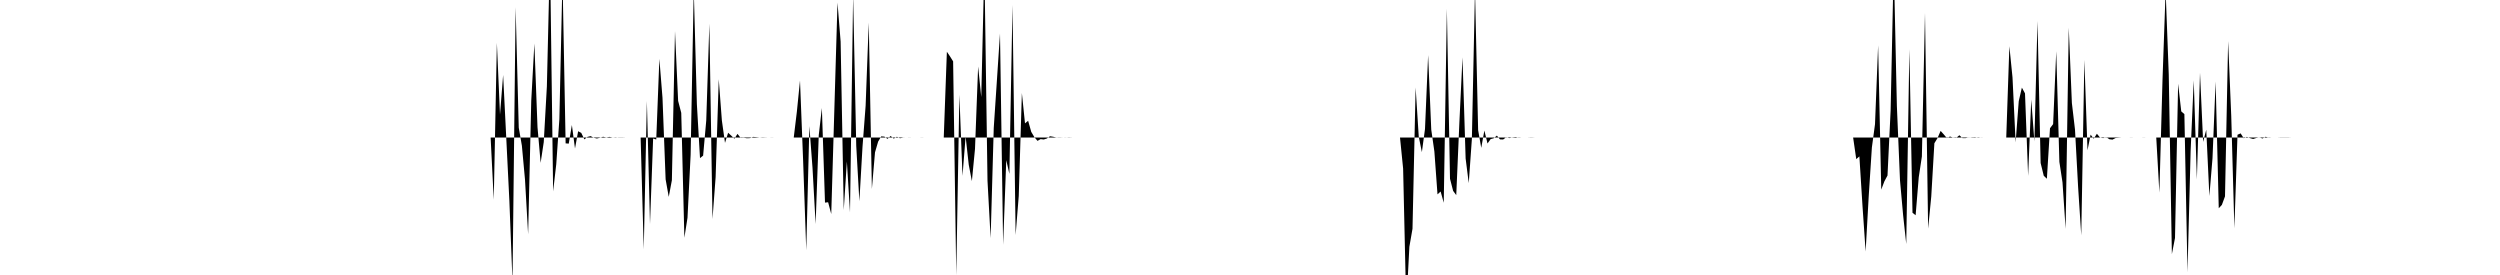 <svg viewBox="0 0 200 22" >
<polyline points="0,11 0.25,11 0.50,11 0.75,11 1,11 1.25,11 1.50,11 1.75,11 2,11 2.25,11 2.50,11 2.75,11 3,11 3.25,11 3.50,11 3.75,11 4,11 4.25,11 4.50,11 4.75,11 5,11 5.25,11 5.50,11 5.75,11 6,11 6.25,11 6.50,11 6.75,11 7,11 7.25,11 7.50,11 7.75,11 8,11 8.25,11 8.50,11 8.75,11 9,11 9.25,11 9.50,11 9.75,11 10,11 10.25,11 10.50,11 10.75,11 11,11 11.25,11 11.50,11 11.75,11 12,11 12.25,11 12.50,11 12.75,11 13,11 13.25,11 13.50,11 13.75,11 14,11 14.25,11 14.50,11 14.75,11 15,11 15.25,11 15.50,11 15.75,11 16,11 16.25,11 16.50,11 16.75,11 17,11 17.25,11 17.50,11 17.75,11 18,11 18.25,11 18.50,11 18.75,11 19,11 19.25,11 19.50,11 19.75,11 20,11 20.25,11 20.50,11 20.75,11 21,11 21.25,11 21.50,11 21.75,11 22,11 22.25,11 22.50,11 22.75,11 23,11 23.25,11 23.50,11 23.75,11 24,11 24.25,11 24.50,11 24.75,11 25,11 25.25,11 25.50,11 25.75,11 26,11 26.25,11 26.50,11 26.75,11 27,11 27.25,11 27.50,11 27.75,11 28,11 28.25,11 28.50,11 28.75,11 29,11 29.25,11 29.50,11 29.75,11 30,11 30.25,11 30.50,11 30.75,11 31,11 31.25,11 31.50,11 31.75,11 32,11 32.25,11 32.50,11 32.75,11 33,11 33.25,11 33.50,11 33.75,11 34,11 34.25,11 34.50,11 34.75,11 35,11 35.25,11 35.50,11 35.75,11 36,11 36.25,11 36.50,11 36.75,11 37,11 37.25,11 37.50,11 37.75,11 38,11 38.25,11 38.50,11 38.75,11 39,11 39.25,11 39.50,15.98 39.75,3.43 40,9.17 40.25,6 40.50,11.02 40.75,16.07 41,22.53 41.25,0.58 41.50,10.21 41.75,11.65 42,14.37 42.25,18.74 42.50,8.06 42.75,3.48 43,10.17 43.25,13.03 43.50,11.37 43.75,6.91 44,-3.67 44.25,15.31 44.50,13.14 44.75,9.53 45,-1.76 45.25,11.47 45.50,11.49 45.75,10 46,11.88 46.25,10.50 46.50,10.63 46.75,11.15 47,10.95 47.25,10.89 47.50,11.02 47.75,11.08 48,11.02 48.25,10.94 48.50,11 48.75,10.95 49,11 49.25,11.02 49.50,10.99 49.75,10.99 50,11 50.25,11 50.50,11 50.75,11 51,11 51.25,11 51.50,19.95 51.75,8.08 52,17.93 52.25,11.08 52.50,11.16 52.75,4.71 53,7.83 53.25,14.35 53.50,15.75 53.75,14.42 54,2.49 54.25,8.07 54.50,9.03 54.75,19.02 55,17.42 55.25,12.39 55.50,-0.84 55.75,8.33 56,12.65 56.25,12.45 56.50,9.64 56.75,1.90 57,17.52 57.25,14.17 57.50,6.34 57.75,9.64 58,11.43 58.25,10.62 58.50,10.85 58.75,11.10 59,10.71 59.25,11.03 59.50,11.02 59.75,11.06 60,11.05 60.25,10.95 60.50,10.97 60.75,11 61,11.02 61.25,11.01 61.50,11 61.75,11.01 62,11 62.25,11 62.50,11 62.75,11 63,11 63.25,11 63.50,11 63.75,8.93 64,6.44 64.25,12.86 64.50,20.02 64.75,10.09 65,13.42 65.25,17.92 65.50,10.82 65.75,8.64 66,16.21 66.25,16.18 66.50,17.12 66.75,8.69 67,0.21 67.25,3.33 67.50,16.80 67.75,12.92 68,16.99 68.25,-0.35 68.50,11.68 68.75,16.10 69,11.75 69.25,8.46 69.50,1.81 69.75,15.12 70,12.19 70.25,11.33 70.50,10.91 70.75,10.93 71,11.11 71.25,10.88 71.50,11.09 71.75,10.94 72,11.06 72.25,11.01 72.50,11 72.75,11.01 73,11 73.25,11 73.50,11 73.75,11.01 74,11 74.25,11 74.50,11 74.75,11 75,11 75.25,11 75.50,11 75.75,4.14 76,4.51 76.25,4.91 76.50,22.02 76.75,7.58 77,14.07 77.25,10.92 77.50,13.18 77.75,14.49 78,11.91 78.25,5.32 78.50,7.77 78.75,-2.78 79,14.46 79.25,19.05 79.50,10.23 79.75,6.47 80,2.68 80.25,19.58 80.50,12.81 80.75,13.91 81,0.40 81.25,18.80 81.50,15.68 81.75,7.44 82,9.87 82.25,9.66 82.50,10.55 82.75,10.97 83,11.27 83.25,11.13 83.50,11.16 83.75,11.08 84,10.90 84.25,10.94 84.50,11 84.75,10.99 85,11 85.25,11.01 85.50,10.99 85.75,11 86,11 86.25,11 86.50,11 86.75,11 87,11 87.25,11 87.50,11 87.75,11 88,11 88.25,11 88.50,11 88.75,11 89,11 89.25,11 89.50,11 89.75,11 90,11 90.25,11 90.50,11 90.75,11 91,11 91.25,11 91.50,11 91.75,11 92,11 92.25,11 92.50,11 92.75,11 93,11 93.25,11 93.50,11 93.75,11 94,11 94.25,11 94.50,11 94.75,11 95,11 95.25,11 95.50,11 95.75,11 96,11 96.25,11 96.50,11 96.75,11 97,11 97.25,11 97.50,11 97.75,11 98,11 98.25,11 98.50,11 98.75,11 99,11 99.25,11 99.50,11 99.75,11 100,11 100.25,11 100.50,11 100.75,11 101,11 101.25,11 101.50,11 101.75,11 102,11 102.25,11 102.50,11 102.75,11 103,11 103.25,11 103.50,11 103.75,11 104,11 104.25,11 104.50,11 104.75,11 105,11 105.25,11 105.50,11 105.75,11 106,11 106.25,11 106.50,11 106.75,11 107,11 107.25,11 107.50,11 107.75,11 108,11 108.25,11 108.50,11 108.75,11 109,11 109.25,11 109.50,11 109.75,11 110,11 110.25,11 110.50,11 110.75,11 111,11 111.25,11 111.50,11 111.75,11 112,11 112.25,13.49 112.50,24.54 112.75,19.74 113,18.30 113.25,7 113.50,10.93 113.75,12.17 114,10.32 114.25,4.41 114.50,10.37 114.75,12.12 115,15.55 115.25,15.32 115.50,16.22 115.75,0.70 116,14.30 116.25,15.27 116.50,15.61 116.75,9.81 117,4.59 117.25,12.68 117.50,14.65 117.75,11.12 118,-0.82 118.25,10.41 118.50,11.83 118.75,10.44 119,11.48 119.25,11.13 119.50,11.06 119.75,10.85 120,11.15 120.25,11.16 120.50,10.98 120.75,11.05 121,10.99 121.25,10.96 121.50,11.02 121.75,11 122,11 122.25,11 122.50,10.99 122.75,11 123,11 123.25,11 123.50,11 123.75,11 124,11 124.25,11 124.50,11 124.75,11 125,11 125.25,11 125.50,11 125.75,11 126,11 126.25,11 126.50,11 126.75,11 127,11 127.25,11 127.50,11 127.75,11 128,11 128.25,11 128.50,11 128.75,11 129,11 129.25,11 129.50,11 129.75,11 130,11 130.25,11 130.50,11 130.75,11 131,11 131.25,11 131.50,11 131.75,11 132,11 132.25,11 132.50,11 132.75,11 133,11 133.25,11 133.50,11 133.75,11 134,11 134.25,11 134.50,11 134.75,11 135,11 135.25,11 135.50,11 135.75,11 136,11 136.25,11 136.50,11 136.75,11 137,11 137.25,11 137.50,11 137.75,11 138,11 138.25,11 138.50,11 138.75,11 139,11 139.25,11 139.50,11 139.75,11 140,11 140.25,11 140.50,11 140.75,11 141,11 141.25,11 141.50,11 141.75,11 142,11 142.25,11 142.50,11 142.75,11 143,11 143.25,11 143.50,11 143.75,11 144,11 144.25,11 144.50,11 144.75,11 145,11 145.25,11 145.50,11 145.75,11 146,11 146.25,11 146.50,11 146.75,11 147,11 147.25,11 147.50,11 147.75,11 148,11 148.25,11 148.50,12.73 148.75,12.51 149,16.48 149.25,20.12 149.50,15.65 149.75,11.80 150,9.94 150.25,3.63 150.50,15.17 150.75,14.51 151,14.04 151.25,8.83 151.50,-2.92 151.75,8.48 152,14.43 152.25,17.22 152.50,19.52 152.75,3.94 153,17.02 153.25,17.22 153.50,14.18 153.75,12.52 154,1.04 154.25,18.29 154.50,15.73 154.75,11.46 155,11.05 155.25,10.47 155.50,10.75 155.75,11.05 156,10.92 156.25,11.01 156.50,11.03 156.75,10.82 157,11.05 157.25,11.05 157.50,10.99 157.75,11.02 158,11.03 158.25,10.98 158.50,11.01 158.75,11 159,11 159.25,11 159.50,11 159.75,11 160,11 160.25,11 160.50,11 160.75,3.70 161,6.19 161.25,11.39 161.50,8.09 161.75,7.01 162,7.47 162.25,14.07 162.50,7.96 162.75,11.31 163,1.68 163.25,13.04 163.50,14.06 163.75,14.30 164,10.26 164.25,9.93 164.50,4.10 164.75,12.95 165,14.59 165.25,18.31 165.50,2.21 165.75,8.24 166,10.37 166.25,14.98 166.50,18.82 166.75,4.79 167,12.02 167.25,10.77 167.50,11.10 167.75,10.70 168,11 168.25,11.05 168.50,10.97 168.75,11.14 169,11.17 169.25,11.04 169.50,11.02 169.75,11 170,11 170.25,11 170.50,11.01 170.75,11 171,11 171.25,11 171.50,11.01 171.75,11 172,11 172.25,11 172.50,11 172.75,15.41 173,6.41 173.25,-0.74 173.50,5.95 173.75,20.33 174,19.04 174.25,6.70 174.50,8.91 174.75,9.13 175,21.78 175.25,12.07 175.50,6.43 175.75,14.36 176,5.82 176.25,11.35 176.50,10.38 176.75,15.68 177,12.66 177.25,6.52 177.50,16.66 177.75,16.39 178,15.71 178.25,3.29 178.50,9.29 178.75,18.27 179,10.78 179.25,10.67 179.50,11.06 179.75,10.95 180,11.05 180.25,11.12 180.50,11.04 180.75,10.99 181,11.08 181.25,10.94 181.50,11.02 181.75,11 182,11 182.25,11 182.50,10.99 182.75,10.99 183,10.99 183.25,11 183.50,11 183.75,11 184,11 184.25,11 184.50,11 184.75,11 185,11 185.25,11 185.50,11 185.75,11 186,11 186.25,11 186.50,11 186.75,11 187,11 187.25,11 187.50,11 187.75,11 188,11 188.25,11 188.50,11 188.75,11 189,11 189.25,11 189.50,11 189.75,11 190,11 190.25,11 190.50,11 190.75,11 191,11 191.25,11 191.50,11 191.75,11 192,11 192.25,11 192.50,11 192.75,11 193,11 193.25,11 193.50,11 193.75,11 194,11 194.25,11 194.50,11 194.75,11 195,11 195.25,11 195.50,11 195.75,11 196,11 196.25,11 196.50,11 196.75,11 197,11 197.25,11 197.50,11 197.75,11 198,11 198.25,11 198.50,11 198.75,11 199,11 199.25,11 199.50,11 199.75,11 " />
</svg>
